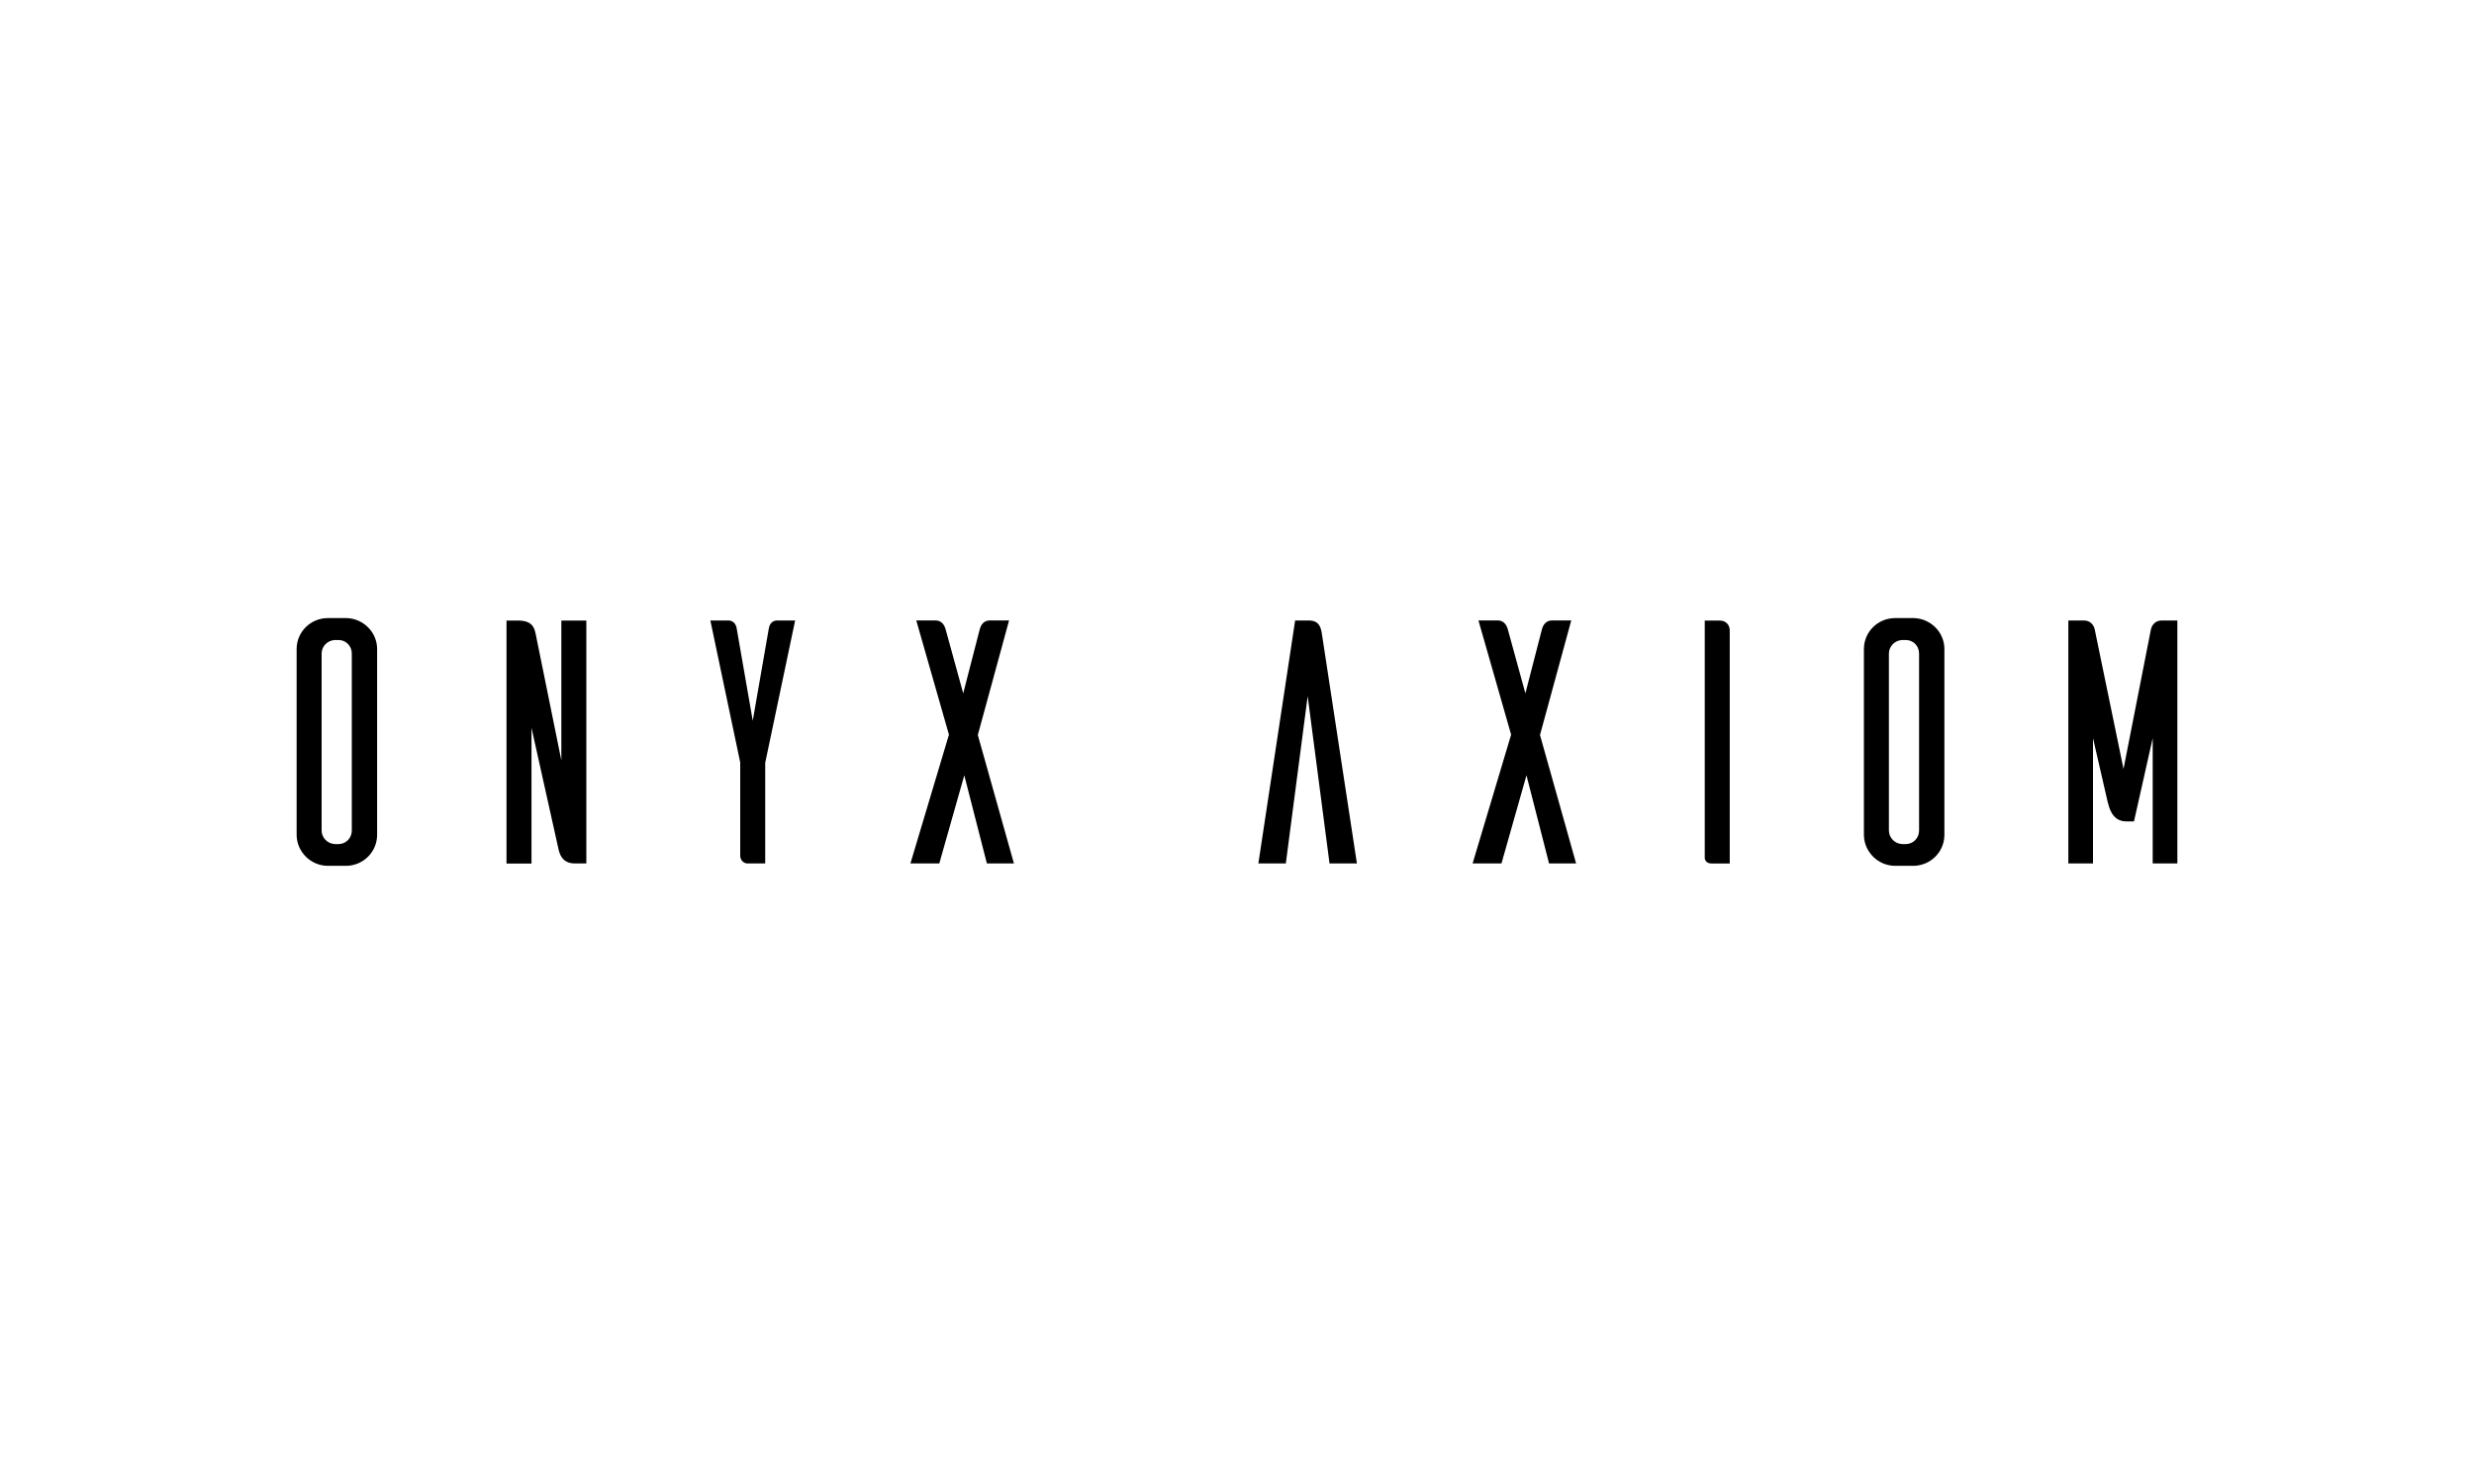 <?xml version="1.0" encoding="UTF-8"?><svg id="a" xmlns="http://www.w3.org/2000/svg" viewBox="0 0 300 180"><path d="M42.07,74.97c2.02.08,3.66,1.73,3.66,3.75v22.6c-.04,2.02-1.64,3.62-3.66,3.7h-2.31c-2.06,0-3.75-1.68-3.79-3.7v-22.6c0-2.06,1.68-3.75,3.79-3.75h2.31ZM41.06,102.38c.88,0,1.6-.72,1.6-1.64v-21.47c0-.93-.72-1.64-1.6-1.64h-.46c-.88.04-1.6.76-1.6,1.64v21.47c0,.88.72,1.6,1.6,1.64h.46Z"/><path d="M71.1,104.73h-1.39c-1.64,0-1.89-1.3-2.02-1.89l-3.24-14.56v16.46h-3.03v-29.47h1.39c1.68,0,1.98.8,2.15,1.64l3.11,15.32v-16.96h3.03v29.47Z"/><path d="M92.79,92.48v12.25h-2.15c-.46,0-.84-.38-.88-.88v-11.37l-3.62-17.22h2.23c.08,0,.84.04.97,1.01l1.94,11.15,1.94-11.15c.13-.97.88-1.01.97-1.01h2.23l-3.62,17.22Z"/><path d="M113.89,104.73h-3.49l4.67-15.62-3.96-13.85h2.36c.13,0,.88,0,1.18,1.01l2.15,7.83,2.02-7.83c.29-1.01,1.05-1.01,1.18-1.01h2.36l-3.79,13.89,4.38,15.58h-3.28l-2.74-10.69-3.03,10.69Z"/><path d="M164.55,104.73h-3.33l-2.65-20.29-2.65,20.29h-3.33l4.46-29.47h1.64c1.26,0,1.47.8,1.6,1.6l4.25,27.87Z"/><path d="M182.06,104.73h-3.49l4.67-15.62-3.96-13.85h2.36c.13,0,.88,0,1.18,1.01l2.15,7.83,2.02-7.83c.3-1.01,1.05-1.01,1.18-1.01h2.36l-3.79,13.89,4.38,15.58h-3.28l-2.74-10.69-3.03,10.69Z"/><path d="M208.53,75.27c.88,0,1.22.67,1.22,1.18v28.29h-2.15c-.72,0-.84-.42-.88-.63v-28.84h1.81Z"/><path d="M232.12,74.97c2.02.08,3.66,1.73,3.66,3.75v22.6c-.04,2.02-1.64,3.62-3.66,3.7h-2.31c-2.06,0-3.75-1.68-3.79-3.7v-22.6c0-2.06,1.68-3.75,3.79-3.75h2.31ZM231.11,102.38c.88,0,1.6-.72,1.6-1.64v-21.47c0-.93-.72-1.64-1.6-1.64h-.46c-.88.04-1.6.76-1.6,1.64v21.47c0,.88.72,1.6,1.6,1.64h.46Z"/><path d="M264.03,104.73h-2.99v-15.2l-2.27,10.1h-.93c-1.77,0-2.1-1.77-2.27-2.4l-1.77-7.7v15.2h-2.99v-29.47h1.85c1.18,0,1.35,1.09,1.35,1.09l3.49,16.92,3.33-16.96c.04-.13.25-1.05,1.35-1.05h1.85v29.47Z"/></svg>